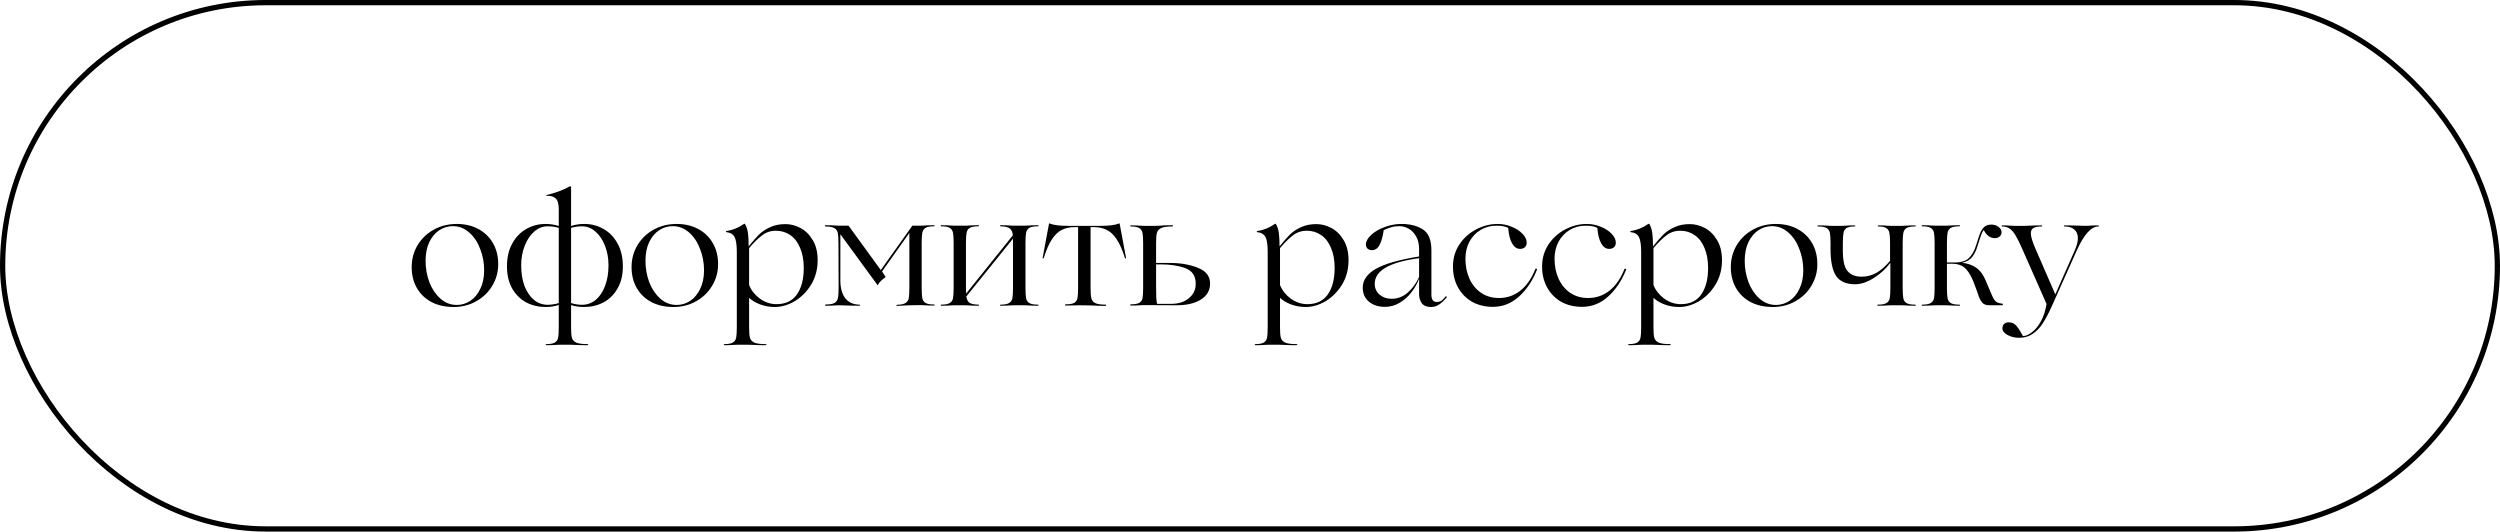 <?xml version="1.0" encoding="UTF-8"?> <svg xmlns="http://www.w3.org/2000/svg" width="475" height="101" viewBox="0 0 475 101" fill="none"> <rect x="0.5" y="0.5" width="474" height="100" rx="50" stroke="black"></rect> <path d="M86.2 58.33C84.6 58.33 83.2 58.02 82 57.4C80.8 56.76 79.87 55.87 79.21 54.73C78.55 53.59 78.22 52.26 78.22 50.74C78.22 49.24 78.59 47.86 79.33 46.6C80.09 45.34 81.12 44.35 82.42 43.63C83.74 42.91 85.19 42.55 86.77 42.55C88.33 42.55 89.7 42.87 90.88 43.51C92.08 44.15 93.01 45.05 93.67 46.21C94.33 47.35 94.66 48.68 94.66 50.2C94.66 51.68 94.28 53.05 93.52 54.31C92.78 55.55 91.76 56.53 90.46 57.25C89.18 57.97 87.76 58.33 86.2 58.33ZM86.8 57.94C87.7 57.94 88.54 57.69 89.32 57.19C90.12 56.67 90.76 55.91 91.24 54.91C91.74 53.91 91.99 52.72 91.99 51.34C91.99 49.94 91.74 48.6 91.24 47.32C90.76 46.02 90.06 44.97 89.14 44.17C88.24 43.37 87.2 42.97 86.02 42.97C85.12 42.97 84.28 43.22 83.5 43.72C82.72 44.22 82.08 44.97 81.58 45.97C81.1 46.97 80.86 48.17 80.86 49.57C80.86 50.97 81.1 52.32 81.58 53.62C82.08 54.9 82.78 55.94 83.68 56.74C84.58 57.54 85.62 57.94 86.8 57.94ZM108.505 62.2C108.505 63.1 108.555 63.75 108.655 64.15C108.775 64.57 109.045 64.88 109.465 65.08C109.905 65.28 110.615 65.38 111.595 65.38C111.715 65.38 111.775 65.41 111.775 65.47C111.775 65.55 111.715 65.59 111.595 65.59C110.655 65.59 109.865 65.57 109.225 65.53C109.005 65.51 108.705 65.5 108.325 65.5H106.285C105.985 65.5 105.765 65.51 105.625 65.53C105.145 65.57 104.545 65.59 103.825 65.59C103.725 65.59 103.675 65.55 103.675 65.47C103.675 65.41 103.725 65.38 103.825 65.38C104.565 65.38 105.095 65.28 105.415 65.08C105.755 64.88 105.965 64.57 106.045 64.15C106.125 63.75 106.165 63.1 106.165 62.2V57.94C105.405 58.2 104.575 58.33 103.675 58.33C102.335 58.33 101.105 58.04 99.985 57.46C98.885 56.86 97.995 55.98 97.315 54.82C96.655 53.66 96.325 52.26 96.325 50.62C96.325 48.94 96.655 47.5 97.315 46.3C97.975 45.08 98.865 44.15 99.985 43.51C101.105 42.87 102.325 42.55 103.645 42.55C104.545 42.55 105.385 42.68 106.165 42.94V39.73C106.165 38.73 105.965 38.05 105.565 37.69C105.185 37.33 104.615 37.17 103.855 37.21C103.815 37.21 103.795 37.19 103.795 37.15C103.795 37.09 103.815 37.06 103.855 37.06C105.695 36.6 107.175 36.04 108.295 35.38L108.505 35.47V42.94C109.265 42.68 110.105 42.55 111.025 42.55C112.345 42.55 113.565 42.87 114.685 43.51C115.805 44.15 116.695 45.08 117.355 46.3C118.015 47.5 118.345 48.94 118.345 50.62C118.345 52.26 118.005 53.66 117.325 54.82C116.665 55.98 115.775 56.86 114.655 57.46C113.535 58.04 112.315 58.33 110.995 58.33C110.115 58.33 109.285 58.21 108.505 57.97V62.2ZM104.065 57.91C104.385 57.91 104.745 57.88 105.145 57.82C105.545 57.76 105.885 57.68 106.165 57.58V43.3C105.525 43.1 104.815 43 104.035 43C103.095 43 102.245 43.34 101.485 44.02C100.725 44.68 100.125 45.58 99.685 46.72C99.245 47.84 99.025 49.07 99.025 50.41C99.025 51.89 99.235 53.2 99.655 54.34C100.095 55.46 100.695 56.34 101.455 56.98C102.215 57.6 103.085 57.91 104.065 57.91ZM110.605 43C109.845 43 109.145 43.1 108.505 43.3V57.58C109.205 57.8 109.895 57.91 110.575 57.91C111.555 57.91 112.425 57.6 113.185 56.98C113.945 56.34 114.535 55.46 114.955 54.34C115.395 53.2 115.615 51.89 115.615 50.41C115.615 49.07 115.395 47.84 114.955 46.72C114.515 45.58 113.915 44.68 113.155 44.02C112.395 43.34 111.545 43 110.605 43ZM127.977 58.33C126.377 58.33 124.977 58.02 123.777 57.4C122.577 56.76 121.647 55.87 120.987 54.73C120.327 53.59 119.997 52.26 119.997 50.74C119.997 49.24 120.367 47.86 121.107 46.6C121.867 45.34 122.897 44.35 124.197 43.63C125.517 42.91 126.967 42.55 128.547 42.55C130.107 42.55 131.477 42.87 132.657 43.51C133.857 44.15 134.787 45.05 135.447 46.21C136.107 47.35 136.437 48.68 136.437 50.2C136.437 51.68 136.057 53.05 135.297 54.31C134.557 55.55 133.537 56.53 132.237 57.25C130.957 57.97 129.537 58.33 127.977 58.33ZM128.577 57.94C129.477 57.94 130.317 57.69 131.097 57.19C131.897 56.67 132.537 55.91 133.017 54.91C133.517 53.91 133.767 52.72 133.767 51.34C133.767 49.94 133.517 48.6 133.017 47.32C132.537 46.02 131.837 44.97 130.917 44.17C130.017 43.37 128.977 42.97 127.797 42.97C126.897 42.97 126.057 43.22 125.277 43.72C124.497 44.22 123.857 44.97 123.357 45.97C122.877 46.97 122.637 48.17 122.637 49.57C122.637 50.97 122.877 52.32 123.357 53.62C123.857 54.9 124.557 55.94 125.457 56.74C126.357 57.54 127.397 57.94 128.577 57.94ZM149.233 42.58C150.193 42.58 151.133 42.82 152.053 43.3C152.993 43.78 153.773 44.54 154.393 45.58C155.033 46.6 155.353 47.89 155.353 49.45C155.353 51.17 154.943 52.71 154.123 54.07C153.303 55.41 152.263 56.46 151.003 57.22C149.743 57.96 148.483 58.33 147.223 58.33C146.203 58.33 145.253 58.16 144.373 57.82C143.513 57.48 142.833 57.07 142.333 56.59V62.2C142.333 63.1 142.383 63.75 142.483 64.15C142.603 64.57 142.873 64.88 143.293 65.08C143.733 65.28 144.443 65.38 145.423 65.38C145.563 65.38 145.633 65.41 145.633 65.47C145.633 65.55 145.563 65.59 145.423 65.59C144.523 65.59 143.733 65.57 143.053 65.53C142.853 65.51 142.553 65.5 142.153 65.5H140.143C139.843 65.5 139.613 65.51 139.453 65.53C138.933 65.57 138.333 65.59 137.653 65.59C137.573 65.59 137.533 65.55 137.533 65.47C137.533 65.41 137.573 65.38 137.653 65.38C138.393 65.38 138.923 65.28 139.243 65.08C139.583 64.88 139.793 64.57 139.873 64.15C139.953 63.75 139.993 63.1 139.993 62.2V47.89C139.993 46.53 139.853 45.58 139.573 45.04C139.293 44.5 138.773 44.19 138.013 44.11C137.953 44.09 137.923 44.06 137.923 44.02C137.923 43.96 137.953 43.92 138.013 43.9C139.213 43.72 140.323 43.27 141.343 42.55C141.383 42.53 141.423 42.52 141.463 42.52C141.503 42.5 141.533 42.51 141.553 42.55C141.853 43.09 142.043 43.7 142.123 44.38C142.203 45.06 142.243 45.85 142.243 46.75H142.303C143.003 45.87 143.633 45.15 144.193 44.59C144.753 44.03 145.453 43.56 146.293 43.18C147.133 42.78 148.113 42.58 149.233 42.58ZM147.433 43.84C146.413 43.84 145.523 44.14 144.763 44.74C144.003 45.32 143.193 46.12 142.333 47.14V54.16C142.733 55.16 143.413 56.02 144.373 56.74C145.353 57.44 146.403 57.79 147.523 57.79C149.263 57.79 150.563 57.17 151.423 55.93C152.283 54.69 152.713 53.02 152.713 50.92C152.713 49.44 152.483 48.17 152.023 47.11C151.583 46.03 150.963 45.22 150.163 44.68C149.363 44.12 148.453 43.84 147.433 43.84ZM159.458 58C159.158 58 158.918 58.01 158.738 58.03C158.258 58.07 157.648 58.09 156.908 58.09C156.808 58.09 156.758 58.05 156.758 57.97C156.758 57.89 156.808 57.85 156.908 57.85C157.688 57.85 158.248 57.75 158.588 57.55C158.928 57.33 159.138 57.01 159.218 56.59C159.298 56.17 159.338 55.49 159.338 54.55C159.338 50.71 159.328 47.97 159.308 46.33C159.308 45.39 159.268 44.71 159.188 44.29C159.108 43.87 158.898 43.56 158.558 43.36C158.218 43.14 157.658 43.03 156.878 43.03C156.778 43.03 156.728 42.99 156.728 42.91C156.728 42.83 156.778 42.79 156.878 42.79C157.638 42.79 158.258 42.81 158.738 42.85C158.918 42.87 159.158 42.88 159.458 42.88H161.228L167.348 51.31L173.348 42.88H174.968C175.268 42.88 175.488 42.87 175.628 42.85C176.108 42.81 176.708 42.79 177.428 42.79C177.528 42.79 177.578 42.83 177.578 42.91C177.578 42.97 177.528 43 177.428 43C176.688 43 176.158 43.1 175.838 43.3C175.518 43.5 175.318 43.81 175.238 44.23C175.158 44.63 175.118 45.28 175.118 46.18V54.67C175.118 55.57 175.158 56.23 175.238 56.65C175.318 57.05 175.518 57.35 175.838 57.55C176.158 57.75 176.688 57.85 177.428 57.85C177.528 57.85 177.578 57.89 177.578 57.97C177.578 58.03 177.528 58.06 177.428 58.06C176.708 58.06 176.108 58.04 175.628 58C175.488 57.98 175.268 57.97 174.968 57.97L172.928 58L172.178 58.03C171.758 58.07 171.178 58.1 170.438 58.12C170.358 58.12 170.318 58.08 170.318 58C170.318 57.94 170.358 57.91 170.438 57.91C171.178 57.89 171.708 57.78 172.028 57.58C172.368 57.38 172.578 57.08 172.658 56.68C172.738 56.26 172.778 55.6 172.778 54.7V44.26L167.588 51.58L168.278 52.63C168.178 52.71 168.008 52.84 167.768 53.02C167.548 53.2 167.348 53.39 167.168 53.59C166.988 53.79 166.868 53.98 166.808 54.16L166.748 54.19L159.668 44.5V53.26C159.668 54.68 159.968 55.8 160.568 56.62C161.188 57.44 162.088 57.86 163.268 57.88C163.368 57.88 163.418 57.92 163.418 58C163.418 58.06 163.368 58.09 163.268 58.09C162.368 58.09 161.458 58.07 160.538 58.03C160.258 58.01 159.898 58 159.458 58ZM197.181 57.88C197.281 57.88 197.331 57.92 197.331 58C197.331 58.06 197.281 58.09 197.181 58.09C196.461 58.09 195.861 58.07 195.381 58.03C195.221 58.01 194.991 58 194.691 58H192.621C192.321 58 192.091 58.01 191.931 58.03C191.451 58.07 190.851 58.09 190.131 58.09C190.051 58.09 190.011 58.06 190.011 58C190.011 57.92 190.051 57.88 190.131 57.88C190.871 57.88 191.401 57.78 191.721 57.58C192.061 57.38 192.271 57.08 192.351 56.68C192.431 56.26 192.471 55.6 192.471 54.7V46.18V45.34L183.591 56.35C183.691 56.91 183.891 57.3 184.191 57.52C184.511 57.74 185.071 57.86 185.871 57.88C185.971 57.88 186.021 57.92 186.021 58C186.021 58.06 185.971 58.09 185.871 58.09C185.151 58.09 184.551 58.07 184.071 58.03C183.931 58.01 183.711 58 183.411 58H181.341C181.041 58 180.811 58.01 180.651 58.03C180.131 58.07 179.531 58.09 178.851 58.09C178.771 58.09 178.731 58.06 178.731 58C178.731 57.92 178.771 57.88 178.851 57.88C179.591 57.88 180.121 57.78 180.441 57.58C180.781 57.38 180.991 57.08 181.071 56.68C181.151 56.26 181.191 55.6 181.191 54.7V46.18C181.191 45.28 181.151 44.63 181.071 44.23C180.991 43.81 180.781 43.5 180.441 43.3C180.121 43.1 179.591 43 178.851 43C178.771 43 178.731 42.97 178.731 42.91C178.731 42.83 178.771 42.79 178.851 42.79C179.531 42.79 180.131 42.81 180.651 42.85C180.811 42.87 181.041 42.88 181.341 42.88H183.411C183.711 42.88 183.931 42.87 184.071 42.85C184.551 42.81 185.151 42.79 185.871 42.79C185.971 42.79 186.021 42.83 186.021 42.91C186.021 42.97 185.971 43 185.871 43C185.131 43 184.591 43.1 184.251 43.3C183.931 43.5 183.731 43.81 183.651 44.23C183.571 44.63 183.531 45.28 183.531 46.18V54.7C183.531 55.2 183.541 55.56 183.561 55.78L192.441 44.71C192.381 44.09 192.191 43.66 191.871 43.42C191.551 43.16 190.971 43.02 190.131 43C190.051 43 190.011 42.97 190.011 42.91C190.011 42.83 190.051 42.79 190.131 42.79C190.851 42.79 191.451 42.81 191.931 42.85C192.091 42.87 192.321 42.88 192.621 42.88H194.691C194.991 42.88 195.221 42.87 195.381 42.85C195.861 42.81 196.461 42.79 197.181 42.79C197.281 42.79 197.331 42.83 197.331 42.91C197.331 42.97 197.281 43 197.181 43C196.441 43 195.901 43.1 195.561 43.3C195.241 43.5 195.041 43.81 194.961 44.23C194.881 44.63 194.841 45.28 194.841 46.18V54.7C194.841 55.6 194.881 56.26 194.961 56.68C195.041 57.08 195.241 57.38 195.561 57.58C195.901 57.78 196.441 57.88 197.181 57.88ZM204.958 58C204.658 58 204.438 58.01 204.298 58.03C204.158 58.03 203.948 58.03 203.668 58.03C203.408 58.05 203.018 58.06 202.498 58.06C202.398 58.06 202.348 58.02 202.348 57.94C202.348 57.86 202.398 57.82 202.498 57.82C203.238 57.82 203.768 57.73 204.088 57.55C204.428 57.35 204.638 57.05 204.718 56.65C204.798 56.23 204.838 55.57 204.838 54.67V43.15H204.238C203.258 43.15 202.418 43.33 201.718 43.69C201.038 44.03 200.418 44.63 199.858 45.49C199.298 46.33 198.778 47.52 198.298 49.06C198.278 49.08 198.238 49.09 198.178 49.09C198.118 49.09 198.088 49.08 198.088 49.06L199.318 42.46C199.338 42.42 199.368 42.42 199.408 42.46C200.148 42.76 201.308 42.91 202.888 42.91H209.128C210.728 42.91 211.898 42.76 212.638 42.46C212.678 42.42 212.708 42.42 212.728 42.46L213.958 49.06C213.938 49.08 213.898 49.09 213.838 49.09C213.798 49.09 213.768 49.08 213.748 49.06C213.268 47.52 212.748 46.33 212.188 45.49C211.628 44.63 210.998 44.03 210.298 43.69C209.618 43.33 208.788 43.15 207.808 43.15H207.208V54.7C207.208 55.6 207.258 56.26 207.358 56.68C207.458 57.08 207.698 57.38 208.078 57.58C208.478 57.78 209.128 57.88 210.028 57.88C210.128 57.88 210.178 57.92 210.178 58C210.178 58.08 210.128 58.12 210.028 58.12C209.188 58.12 208.468 58.1 207.868 58.06C207.668 58.04 207.388 58.03 207.028 58.03L204.958 58ZM217.347 57.97C217.047 57.97 216.817 57.98 216.657 58C216.137 58.04 215.537 58.06 214.857 58.06C214.777 58.06 214.737 58.02 214.737 57.94C214.737 57.86 214.777 57.82 214.857 57.82C215.597 57.82 216.127 57.73 216.447 57.55C216.787 57.35 216.997 57.05 217.077 56.65C217.157 56.23 217.197 55.57 217.197 54.67V46.21C217.197 45.31 217.157 44.66 217.077 44.26C216.997 43.84 216.787 43.53 216.447 43.33C216.127 43.13 215.597 43.03 214.857 43.03C214.777 43.03 214.737 43 214.737 42.94C214.737 42.86 214.777 42.82 214.857 42.82C215.537 42.82 216.137 42.84 216.657 42.88C216.817 42.9 217.047 42.91 217.347 42.91H219.477L220.377 42.88C220.857 42.82 221.627 42.79 222.687 42.79C222.807 42.79 222.867 42.83 222.867 42.91C222.887 42.99 222.827 43.03 222.687 43.03C221.727 43.03 221.037 43.13 220.617 43.33C220.197 43.53 219.927 43.84 219.807 44.26C219.707 44.66 219.657 45.31 219.657 46.21V49.96H222.117C224.177 49.94 225.987 50.24 227.547 50.86C229.127 51.46 229.917 52.47 229.917 53.89C229.917 55.19 229.317 56.21 228.117 56.95C226.937 57.67 225.367 58.02 223.407 58L217.347 57.97ZM222.537 57.73C223.897 57.73 225.007 57.38 225.867 56.68C226.747 55.96 227.187 55.04 227.187 53.92C227.187 52.42 226.527 51.43 225.207 50.95C223.907 50.47 222.347 50.23 220.527 50.23H219.657V54.19C219.657 55.09 219.667 55.81 219.687 56.35C219.707 56.89 219.757 57.35 219.837 57.73H222.537ZM250.102 42.58C251.062 42.58 252.002 42.82 252.922 43.3C253.862 43.78 254.642 44.54 255.262 45.58C255.902 46.6 256.222 47.89 256.222 49.45C256.222 51.17 255.812 52.71 254.992 54.07C254.172 55.41 253.132 56.46 251.872 57.22C250.612 57.96 249.352 58.33 248.092 58.33C247.072 58.33 246.122 58.16 245.242 57.82C244.382 57.48 243.702 57.07 243.202 56.59V62.2C243.202 63.1 243.252 63.75 243.352 64.15C243.472 64.57 243.742 64.88 244.162 65.08C244.602 65.28 245.312 65.38 246.292 65.38C246.432 65.38 246.502 65.41 246.502 65.47C246.502 65.55 246.432 65.59 246.292 65.59C245.392 65.59 244.602 65.57 243.922 65.53C243.722 65.51 243.422 65.5 243.022 65.5H241.012C240.712 65.5 240.482 65.51 240.322 65.53C239.802 65.57 239.202 65.59 238.522 65.59C238.442 65.59 238.402 65.55 238.402 65.47C238.402 65.41 238.442 65.38 238.522 65.38C239.262 65.38 239.792 65.28 240.112 65.08C240.452 64.88 240.662 64.57 240.742 64.15C240.822 63.75 240.862 63.1 240.862 62.2V47.89C240.862 46.53 240.722 45.58 240.442 45.04C240.162 44.5 239.642 44.19 238.882 44.11C238.822 44.09 238.792 44.06 238.792 44.02C238.792 43.96 238.822 43.92 238.882 43.9C240.082 43.72 241.192 43.27 242.212 42.55C242.252 42.53 242.292 42.52 242.332 42.52C242.372 42.5 242.402 42.51 242.422 42.55C242.722 43.09 242.912 43.7 242.992 44.38C243.072 45.06 243.112 45.85 243.112 46.75H243.172C243.872 45.87 244.502 45.15 245.062 44.59C245.622 44.03 246.322 43.56 247.162 43.18C248.002 42.78 248.982 42.58 250.102 42.58ZM248.302 43.84C247.282 43.84 246.392 44.14 245.632 44.74C244.872 45.32 244.062 46.12 243.202 47.14V54.16C243.602 55.16 244.282 56.02 245.242 56.74C246.222 57.44 247.272 57.79 248.392 57.79C250.132 57.79 251.432 57.17 252.292 55.93C253.152 54.69 253.582 53.02 253.582 50.92C253.582 49.44 253.352 48.17 252.892 47.11C252.452 46.03 251.832 45.22 251.032 44.68C250.232 44.12 249.322 43.84 248.302 43.84ZM263.148 58.3C261.888 58.3 260.868 57.97 260.088 57.31C259.308 56.65 258.918 55.76 258.918 54.64C258.918 53.24 259.738 52.06 261.378 51.1C263.038 50.14 265.788 49.35 269.628 48.73V47.29C269.628 46.37 269.438 45.58 269.058 44.92C268.698 44.26 268.228 43.77 267.648 43.45C267.068 43.13 266.468 42.97 265.848 42.97C265.288 42.97 264.778 43.04 264.318 43.18C263.858 43.32 263.388 43.5 262.908 43.72C262.728 44.96 262.458 45.91 262.098 46.57C261.758 47.21 261.278 47.53 260.658 47.53C260.318 47.53 260.038 47.43 259.818 47.23C259.618 47.01 259.518 46.76 259.518 46.48C259.518 45.88 259.848 45.27 260.508 44.65C261.168 44.03 262.018 43.53 263.058 43.15C264.118 42.75 265.188 42.55 266.268 42.55C267.888 42.55 269.238 42.89 270.318 43.57C271.418 44.25 271.968 45.59 271.968 47.59V56.02C271.968 56.44 272.048 56.77 272.208 57.01C272.368 57.25 272.608 57.37 272.928 57.37C273.288 57.37 273.588 57.3 273.828 57.16C274.088 57 274.368 56.72 274.668 56.32L274.728 56.29C274.768 56.29 274.808 56.31 274.848 56.35C274.888 56.39 274.898 56.44 274.878 56.5C274.398 57.08 273.918 57.53 273.438 57.85C272.978 58.17 272.468 58.33 271.908 58.33C271.088 58.33 270.498 58.09 270.138 57.61C269.798 57.13 269.628 56.55 269.628 55.87V53.02H269.598C269.298 53.84 268.838 54.66 268.218 55.48C267.618 56.28 266.878 56.95 265.998 57.49C265.118 58.03 264.168 58.3 263.148 58.3ZM264.408 56.77C265.548 56.77 266.568 56.38 267.468 55.6C268.368 54.8 269.088 53.81 269.628 52.63V49.06C264.008 49.8 261.198 51.42 261.198 53.92C261.198 54.76 261.508 55.45 262.128 55.99C262.748 56.51 263.508 56.77 264.408 56.77ZM283.652 58.3C282.172 58.3 280.852 57.98 279.692 57.34C278.552 56.68 277.662 55.77 277.022 54.61C276.382 53.45 276.062 52.13 276.062 50.65C276.062 49.09 276.462 47.7 277.262 46.48C278.082 45.24 279.142 44.28 280.442 43.6C281.762 42.9 283.132 42.55 284.552 42.55C285.492 42.55 286.382 42.73 287.222 43.09C288.082 43.43 288.772 43.88 289.292 44.44C289.812 44.98 290.072 45.54 290.072 46.12C290.072 46.48 289.952 46.77 289.712 46.99C289.472 47.19 289.172 47.29 288.812 47.29C288.212 47.29 287.712 46.95 287.312 46.27C286.912 45.59 286.662 44.6 286.562 43.3C286.302 43.16 286.012 43.06 285.692 43C285.372 42.92 284.912 42.88 284.312 42.88C283.212 42.88 282.212 43.15 281.312 43.69C280.412 44.23 279.702 44.98 279.182 45.94C278.682 46.9 278.432 47.97 278.432 49.15C278.432 50.57 278.692 51.85 279.212 52.99C279.732 54.11 280.472 55 281.432 55.66C282.392 56.3 283.522 56.62 284.822 56.62C286.322 56.62 287.662 56.16 288.842 55.24C290.042 54.3 291.002 52.92 291.722 51.1L291.842 51.04C291.902 51.04 291.952 51.06 291.992 51.1C292.032 51.14 292.042 51.19 292.022 51.25C291.202 53.33 290.062 55.03 288.602 56.35C287.162 57.65 285.512 58.3 283.652 58.3ZM300.585 58.3C299.105 58.3 297.785 57.98 296.625 57.34C295.485 56.68 294.595 55.77 293.955 54.61C293.315 53.45 292.995 52.13 292.995 50.65C292.995 49.09 293.395 47.7 294.195 46.48C295.015 45.24 296.075 44.28 297.375 43.6C298.695 42.9 300.065 42.55 301.485 42.55C302.425 42.55 303.315 42.73 304.155 43.09C305.015 43.43 305.705 43.88 306.225 44.44C306.745 44.98 307.005 45.54 307.005 46.12C307.005 46.48 306.885 46.77 306.645 46.99C306.405 47.19 306.105 47.29 305.745 47.29C305.145 47.29 304.645 46.95 304.245 46.27C303.845 45.59 303.595 44.6 303.495 43.3C303.235 43.16 302.945 43.06 302.625 43C302.305 42.92 301.845 42.88 301.245 42.88C300.145 42.88 299.145 43.15 298.245 43.69C297.345 44.23 296.635 44.98 296.115 45.94C295.615 46.9 295.365 47.97 295.365 49.15C295.365 50.57 295.625 51.85 296.145 52.99C296.665 54.11 297.405 55 298.365 55.66C299.325 56.3 300.455 56.62 301.755 56.62C303.255 56.62 304.595 56.16 305.775 55.24C306.975 54.3 307.935 52.92 308.655 51.1L308.775 51.04C308.835 51.04 308.885 51.06 308.925 51.1C308.965 51.14 308.975 51.19 308.955 51.25C308.135 53.33 306.995 55.03 305.535 56.35C304.095 57.65 302.445 58.3 300.585 58.3ZM321.059 42.58C322.019 42.58 322.959 42.82 323.879 43.3C324.819 43.78 325.599 44.54 326.219 45.58C326.859 46.6 327.179 47.89 327.179 49.45C327.179 51.17 326.769 52.71 325.949 54.07C325.129 55.41 324.089 56.46 322.829 57.22C321.569 57.96 320.309 58.33 319.049 58.33C318.029 58.33 317.079 58.16 316.199 57.82C315.339 57.48 314.659 57.07 314.159 56.59V62.2C314.159 63.1 314.209 63.75 314.309 64.15C314.429 64.57 314.699 64.88 315.119 65.08C315.559 65.28 316.269 65.38 317.249 65.38C317.389 65.38 317.459 65.41 317.459 65.47C317.459 65.55 317.389 65.59 317.249 65.59C316.349 65.59 315.559 65.57 314.879 65.53C314.679 65.51 314.379 65.5 313.979 65.5H311.969C311.669 65.5 311.439 65.51 311.279 65.53C310.759 65.57 310.159 65.59 309.479 65.59C309.399 65.59 309.359 65.55 309.359 65.47C309.359 65.41 309.399 65.38 309.479 65.38C310.219 65.38 310.749 65.28 311.069 65.08C311.409 64.88 311.619 64.57 311.699 64.15C311.779 63.75 311.819 63.1 311.819 62.2V47.89C311.819 46.53 311.679 45.58 311.399 45.04C311.119 44.5 310.599 44.19 309.839 44.11C309.779 44.09 309.749 44.06 309.749 44.02C309.749 43.96 309.779 43.92 309.839 43.9C311.039 43.72 312.149 43.27 313.169 42.55C313.209 42.53 313.249 42.52 313.289 42.52C313.329 42.5 313.359 42.51 313.379 42.55C313.679 43.09 313.869 43.7 313.949 44.38C314.029 45.06 314.069 45.85 314.069 46.75H314.129C314.829 45.87 315.459 45.15 316.019 44.59C316.579 44.03 317.279 43.56 318.119 43.18C318.959 42.78 319.939 42.58 321.059 42.58ZM319.259 43.84C318.239 43.84 317.349 44.14 316.589 44.74C315.829 45.32 315.019 46.12 314.159 47.14V54.16C314.559 55.16 315.239 56.02 316.199 56.74C317.179 57.44 318.229 57.79 319.349 57.79C321.089 57.79 322.389 57.17 323.249 55.93C324.109 54.69 324.539 53.02 324.539 50.92C324.539 49.44 324.309 48.17 323.849 47.11C323.409 46.03 322.789 45.22 321.989 44.68C321.189 44.12 320.279 43.84 319.259 43.84ZM336.835 58.33C335.235 58.33 333.835 58.02 332.635 57.4C331.435 56.76 330.505 55.87 329.845 54.73C329.185 53.59 328.855 52.26 328.855 50.74C328.855 49.24 329.225 47.86 329.965 46.6C330.725 45.34 331.755 44.35 333.055 43.63C334.375 42.91 335.825 42.55 337.405 42.55C338.965 42.55 340.335 42.87 341.515 43.51C342.715 44.15 343.645 45.05 344.305 46.21C344.965 47.35 345.295 48.68 345.295 50.2C345.295 51.68 344.915 53.05 344.155 54.31C343.415 55.55 342.395 56.53 341.095 57.25C339.815 57.97 338.395 58.33 336.835 58.33ZM337.435 57.94C338.335 57.94 339.175 57.69 339.955 57.19C340.755 56.67 341.395 55.91 341.875 54.91C342.375 53.91 342.625 52.72 342.625 51.34C342.625 49.94 342.375 48.6 341.875 47.32C341.395 46.02 340.695 44.97 339.775 44.17C338.875 43.37 337.835 42.97 336.655 42.97C335.755 42.97 334.915 43.22 334.135 43.72C333.355 44.22 332.715 44.97 332.215 45.97C331.735 46.97 331.495 48.17 331.495 49.57C331.495 50.97 331.735 52.32 332.215 53.62C332.715 54.9 333.415 55.94 334.315 56.74C335.215 57.54 336.255 57.94 337.435 57.94ZM361.36 42.91C361.66 42.91 361.89 42.9 362.05 42.88C362.57 42.84 363.17 42.82 363.85 42.82C363.95 42.82 364 42.86 364 42.94C364 43 363.95 43.03 363.85 43.03C363.11 43.03 362.57 43.13 362.23 43.33C361.91 43.53 361.71 43.84 361.63 44.26C361.55 44.66 361.51 45.31 361.51 46.21V54.7C361.51 55.6 361.55 56.26 361.63 56.68C361.71 57.08 361.91 57.38 362.23 57.58C362.57 57.78 363.11 57.88 363.85 57.88C363.95 57.88 364 57.92 364 58C364 58.06 363.95 58.09 363.85 58.09C363.17 58.09 362.57 58.07 362.05 58.03C361.89 58.01 361.66 58 361.36 58H359.29C358.99 58 358.77 58.01 358.63 58.03C358.15 58.07 357.55 58.09 356.83 58.09C356.73 58.09 356.68 58.06 356.68 58C356.68 57.92 356.73 57.88 356.83 57.88C357.57 57.88 358.1 57.78 358.42 57.58C358.76 57.38 358.97 57.08 359.05 56.68C359.13 56.26 359.17 55.6 359.17 54.7V49.93C358.31 51.09 357.25 52.06 355.99 52.84C354.75 53.62 353.57 54.01 352.45 54.01C350.77 54.01 349.57 53.48 348.85 52.42C348.15 51.34 347.8 49.64 347.8 47.32V46.21C347.8 45.31 347.76 44.66 347.68 44.26C347.6 43.84 347.39 43.53 347.05 43.33C346.73 43.13 346.2 43.03 345.46 43.03C345.36 43.03 345.31 43 345.31 42.94C345.31 42.86 345.36 42.82 345.46 42.82C346.18 42.82 346.78 42.84 347.26 42.88C347.4 42.9 347.62 42.91 347.92 42.91H350.02C350.3 42.91 350.51 42.9 350.65 42.88C351.13 42.84 351.7 42.82 352.36 42.82C352.46 42.82 352.51 42.86 352.51 42.94C352.51 43 352.46 43.03 352.36 43.03C351.66 43.03 351.15 43.13 350.83 43.33C350.53 43.53 350.34 43.84 350.26 44.26C350.18 44.66 350.14 45.31 350.14 46.21V47.65C350.14 49.57 350.45 50.87 351.07 51.55C351.69 52.23 352.56 52.57 353.68 52.57C354.7 52.57 355.64 52.33 356.5 51.85C357.36 51.37 358.23 50.61 359.11 49.57V46.21C359.11 45.31 359.07 44.66 358.99 44.26C358.91 43.84 358.71 43.53 358.39 43.33C358.09 43.13 357.59 43.03 356.89 43.03C356.81 43.03 356.77 43 356.77 42.94C356.77 42.86 356.81 42.82 356.89 42.82C357.57 42.82 358.13 42.84 358.57 42.88C358.73 42.9 358.96 42.91 359.26 42.91H361.36ZM380.448 57.7C380.528 57.7 380.558 57.75 380.538 57.85C380.538 57.95 380.508 58 380.448 58H378.018C377.378 58 376.918 57.84 376.638 57.52C376.378 57.2 376.168 56.84 376.008 56.44C375.868 56.02 375.778 55.75 375.738 55.63L375.228 54.25C374.748 52.87 374.198 51.84 373.578 51.16C372.958 50.46 372.048 50.11 370.848 50.11H369.918V54.7C369.918 55.6 369.958 56.26 370.038 56.68C370.118 57.08 370.318 57.38 370.638 57.58C370.978 57.78 371.518 57.88 372.258 57.88C372.358 57.88 372.408 57.92 372.408 58C372.408 58.06 372.358 58.09 372.258 58.09C371.538 58.09 370.938 58.07 370.458 58.03C370.318 58.01 370.098 58 369.798 58H367.728C367.428 58 367.198 58.01 367.038 58.03C366.518 58.07 365.918 58.09 365.238 58.09C365.158 58.09 365.118 58.06 365.118 58C365.118 57.92 365.158 57.88 365.238 57.88C365.978 57.88 366.508 57.78 366.828 57.58C367.168 57.38 367.378 57.08 367.458 56.68C367.538 56.26 367.578 55.6 367.578 54.7V46.18C367.578 45.28 367.538 44.63 367.458 44.23C367.378 43.81 367.168 43.5 366.828 43.3C366.508 43.1 365.978 43 365.238 43C365.158 43 365.118 42.97 365.118 42.91C365.118 42.83 365.158 42.79 365.238 42.79C365.918 42.79 366.518 42.81 367.038 42.85C367.198 42.87 367.428 42.88 367.728 42.88H369.798C370.098 42.88 370.318 42.87 370.458 42.85C370.938 42.81 371.538 42.79 372.258 42.79C372.358 42.79 372.408 42.83 372.408 42.91C372.408 42.97 372.358 43 372.258 43C371.518 43 370.978 43.1 370.638 43.3C370.318 43.5 370.118 43.81 370.038 44.23C369.958 44.63 369.918 45.28 369.918 46.18V49.87H371.388C372.608 49.87 373.508 49.59 374.088 49.03C374.668 48.47 375.118 47.68 375.438 46.66L375.978 44.98C376.218 44.2 376.518 43.62 376.878 43.24C377.238 42.86 377.718 42.67 378.318 42.67C378.858 42.67 379.318 42.81 379.698 43.09C380.098 43.37 380.298 43.72 380.298 44.14C380.298 44.48 380.168 44.75 379.908 44.95C379.668 45.15 379.378 45.25 379.038 45.25C378.158 45.25 377.458 44.75 376.938 43.75C376.798 43.73 376.568 44.19 376.248 45.13L375.708 46.81C375.488 47.57 375.168 48.23 374.748 48.79C374.328 49.33 373.688 49.71 372.828 49.93C373.928 50.05 374.848 50.39 375.588 50.95C376.328 51.51 376.928 52.38 377.388 53.56L378.228 55.54C378.488 56.22 378.748 56.73 379.008 57.07C379.268 57.41 379.688 57.61 380.268 57.67L380.448 57.7ZM398.697 42.82C398.757 42.82 398.787 42.86 398.787 42.94C398.787 43 398.757 43.03 398.697 43.03C397.317 43.03 395.947 44.55 394.587 47.59L389.817 58.24C389.237 59.52 388.677 60.58 388.137 61.42C387.597 62.26 386.957 62.93 386.217 63.43C385.497 63.93 384.637 64.18 383.637 64.18C382.817 64.18 382.077 64 381.417 63.64C380.777 63.28 380.457 62.86 380.457 62.38C380.457 62.06 380.557 61.79 380.757 61.57C380.977 61.35 381.277 61.24 381.657 61.24C382.277 61.24 382.787 61.49 383.187 61.99C383.587 62.49 383.977 63.11 384.357 63.85C384.897 63.85 385.477 63.6 386.097 63.1C386.737 62.62 387.297 61.93 387.777 61.03C388.277 60.13 388.617 59.11 388.797 57.97L388.857 57.79L384.267 47.38C383.747 46.2 383.307 45.31 382.947 44.71C382.587 44.11 382.207 43.68 381.807 43.42C381.427 43.16 380.957 43.03 380.397 43.03C380.337 43.03 380.307 43 380.307 42.94C380.307 42.86 380.337 42.82 380.397 42.82C381.037 42.82 381.597 42.84 382.077 42.88C382.217 42.9 382.417 42.91 382.677 42.91H384.777C385.117 42.91 385.387 42.9 385.587 42.88C386.227 42.84 386.987 42.82 387.867 42.82C387.967 42.82 388.017 42.86 388.017 42.94C388.017 43 387.967 43.03 387.867 43.03C387.167 43.03 386.657 43.13 386.337 43.33C386.017 43.53 385.857 43.87 385.857 44.35C385.857 44.95 386.167 45.96 386.787 47.38L390.507 55.93L394.197 47.59C394.597 46.69 394.797 45.91 394.797 45.25C394.797 44.55 394.577 44.01 394.137 43.63C393.717 43.23 393.097 43.03 392.277 43.03C392.177 43.03 392.127 43 392.127 42.94C392.127 42.86 392.177 42.82 392.277 42.82C393.197 42.82 394.157 42.84 395.157 42.88C395.457 42.9 395.837 42.91 396.297 42.91C396.557 42.91 396.777 42.9 396.957 42.88C397.557 42.84 398.137 42.82 398.697 42.82Z" fill="black"></path> </svg> 